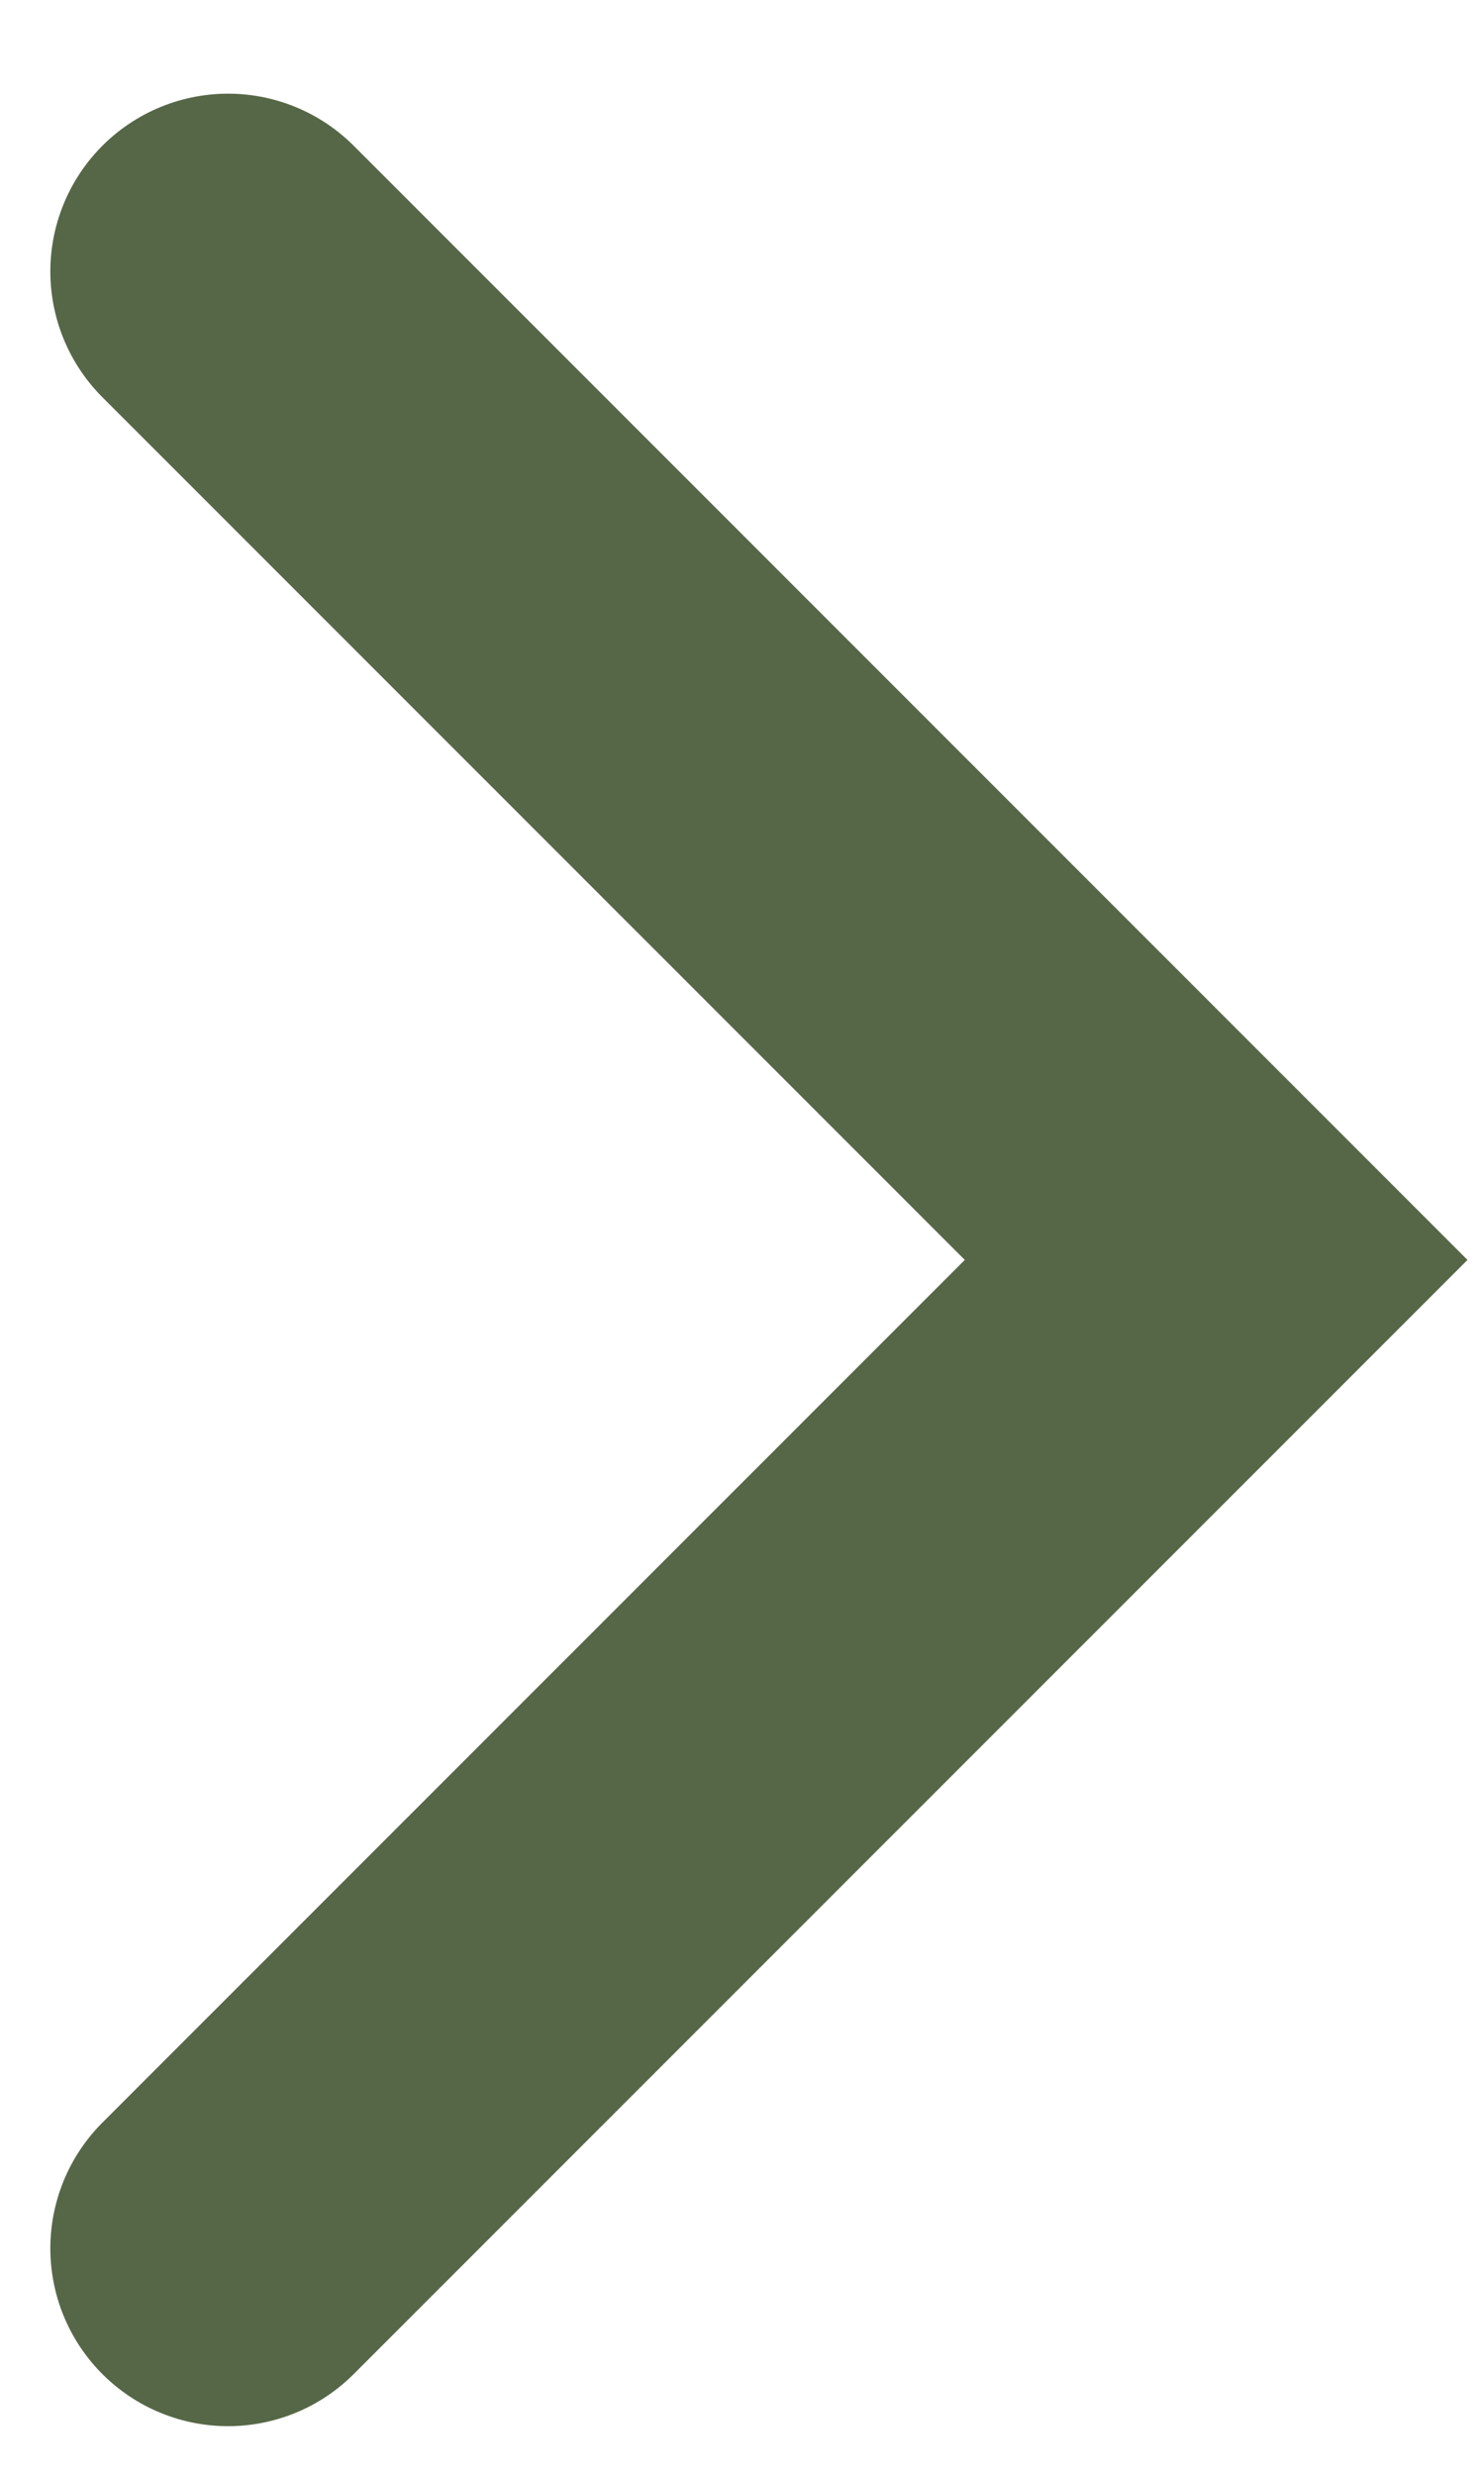 <?xml version="1.0" encoding="UTF-8"?> <svg xmlns="http://www.w3.org/2000/svg" width="6" height="10" viewBox="0 0 6 10" fill="none"><path d="M0.922 1.097L4.917 5.091L0.922 9.085" stroke="#566747" stroke-width="1.437" stroke-linecap="round"></path></svg> 